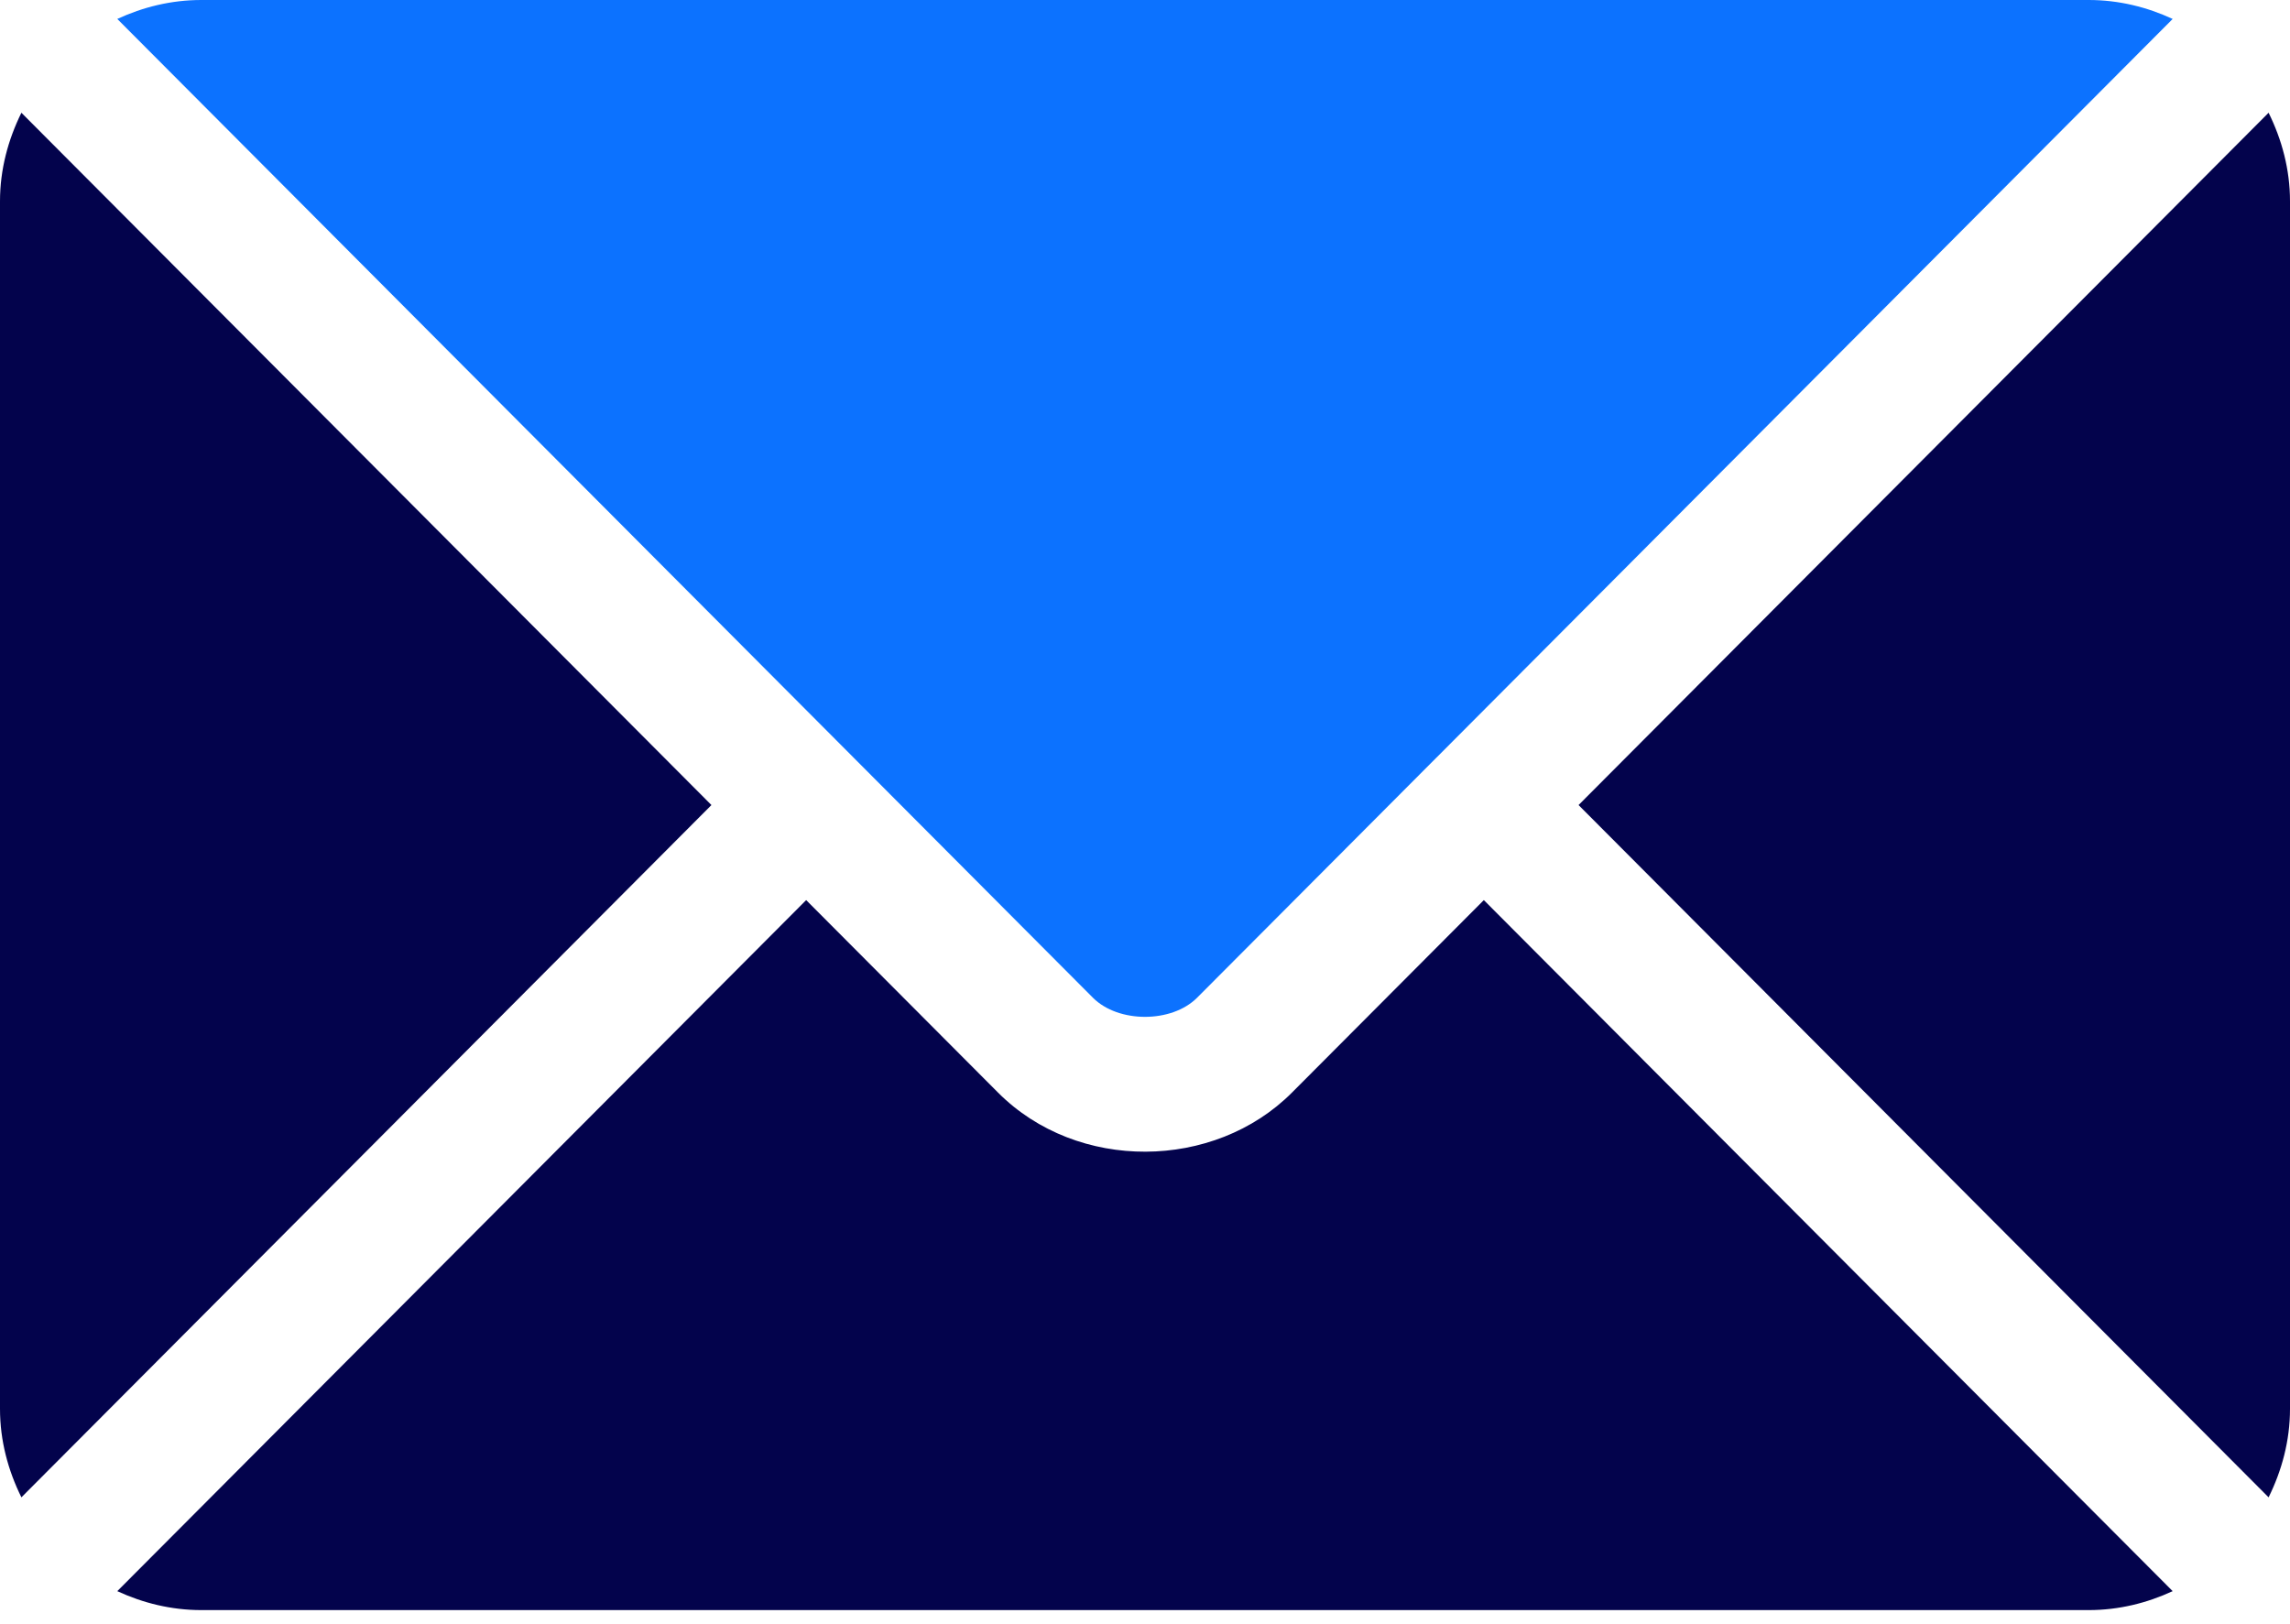 <?xml version="1.0" encoding="UTF-8"?>
<svg width="55px" height="39px" viewBox="0 0 55 39" version="1.1" xmlns="http://www.w3.org/2000/svg" xmlns:xlink="http://www.w3.org/1999/xlink">
    <title>picto-prm</title>
    <g id="Page-1" stroke="none" stroke-width="1" fill="none" fill-rule="evenodd">
        <g id="picto-prm" fill-rule="nonzero">
            <path d="M35.638,21.619 L31.031,26.241 C29.164,28.115 25.877,28.156 23.969,26.241 L19.362,21.619 L2.817,38.217 C3.433,38.502 4.112,38.672 4.834,38.672 L50.166,38.672 C50.888,38.672 51.567,38.502 52.182,38.217 L35.638,21.619 Z" id="Path" fill="#03034C"></path>
            <path d="M50.166,0 L4.834,0 C4.112,0 3.433,0.17 2.817,0.455 L20.497,18.193 C20.498,18.194 20.499,18.194 20.5,18.195 C20.502,18.196 20.502,18.198 20.502,18.198 L26.25,23.965 C26.861,24.576 28.139,24.576 28.75,23.965 L34.497,18.199 C34.497,18.199 34.499,18.196 34.5,18.195 C34.5,18.195 34.502,18.194 34.504,18.193 L52.182,0.455 C51.567,0.17 50.888,0 50.166,0 Z" id="Path" fill="#0C72FF"></path>
            <path d="M0.514,2.708 C0.196,3.353 0,4.068 0,4.834 L0,33.838 C0,34.604 0.195,35.319 0.514,35.964 L17.087,19.336 L0.514,2.708 Z" id="Path" fill="#03034C"></path>
            <path d="M54.486,2.708 L37.913,19.336 L54.486,35.964 C54.804,35.319 55,34.604 55,33.838 L55,4.834 C55,4.068 54.804,3.352 54.486,2.708 Z" id="Path" fill="#03034C"></path>
        </g>
    </g>
</svg>